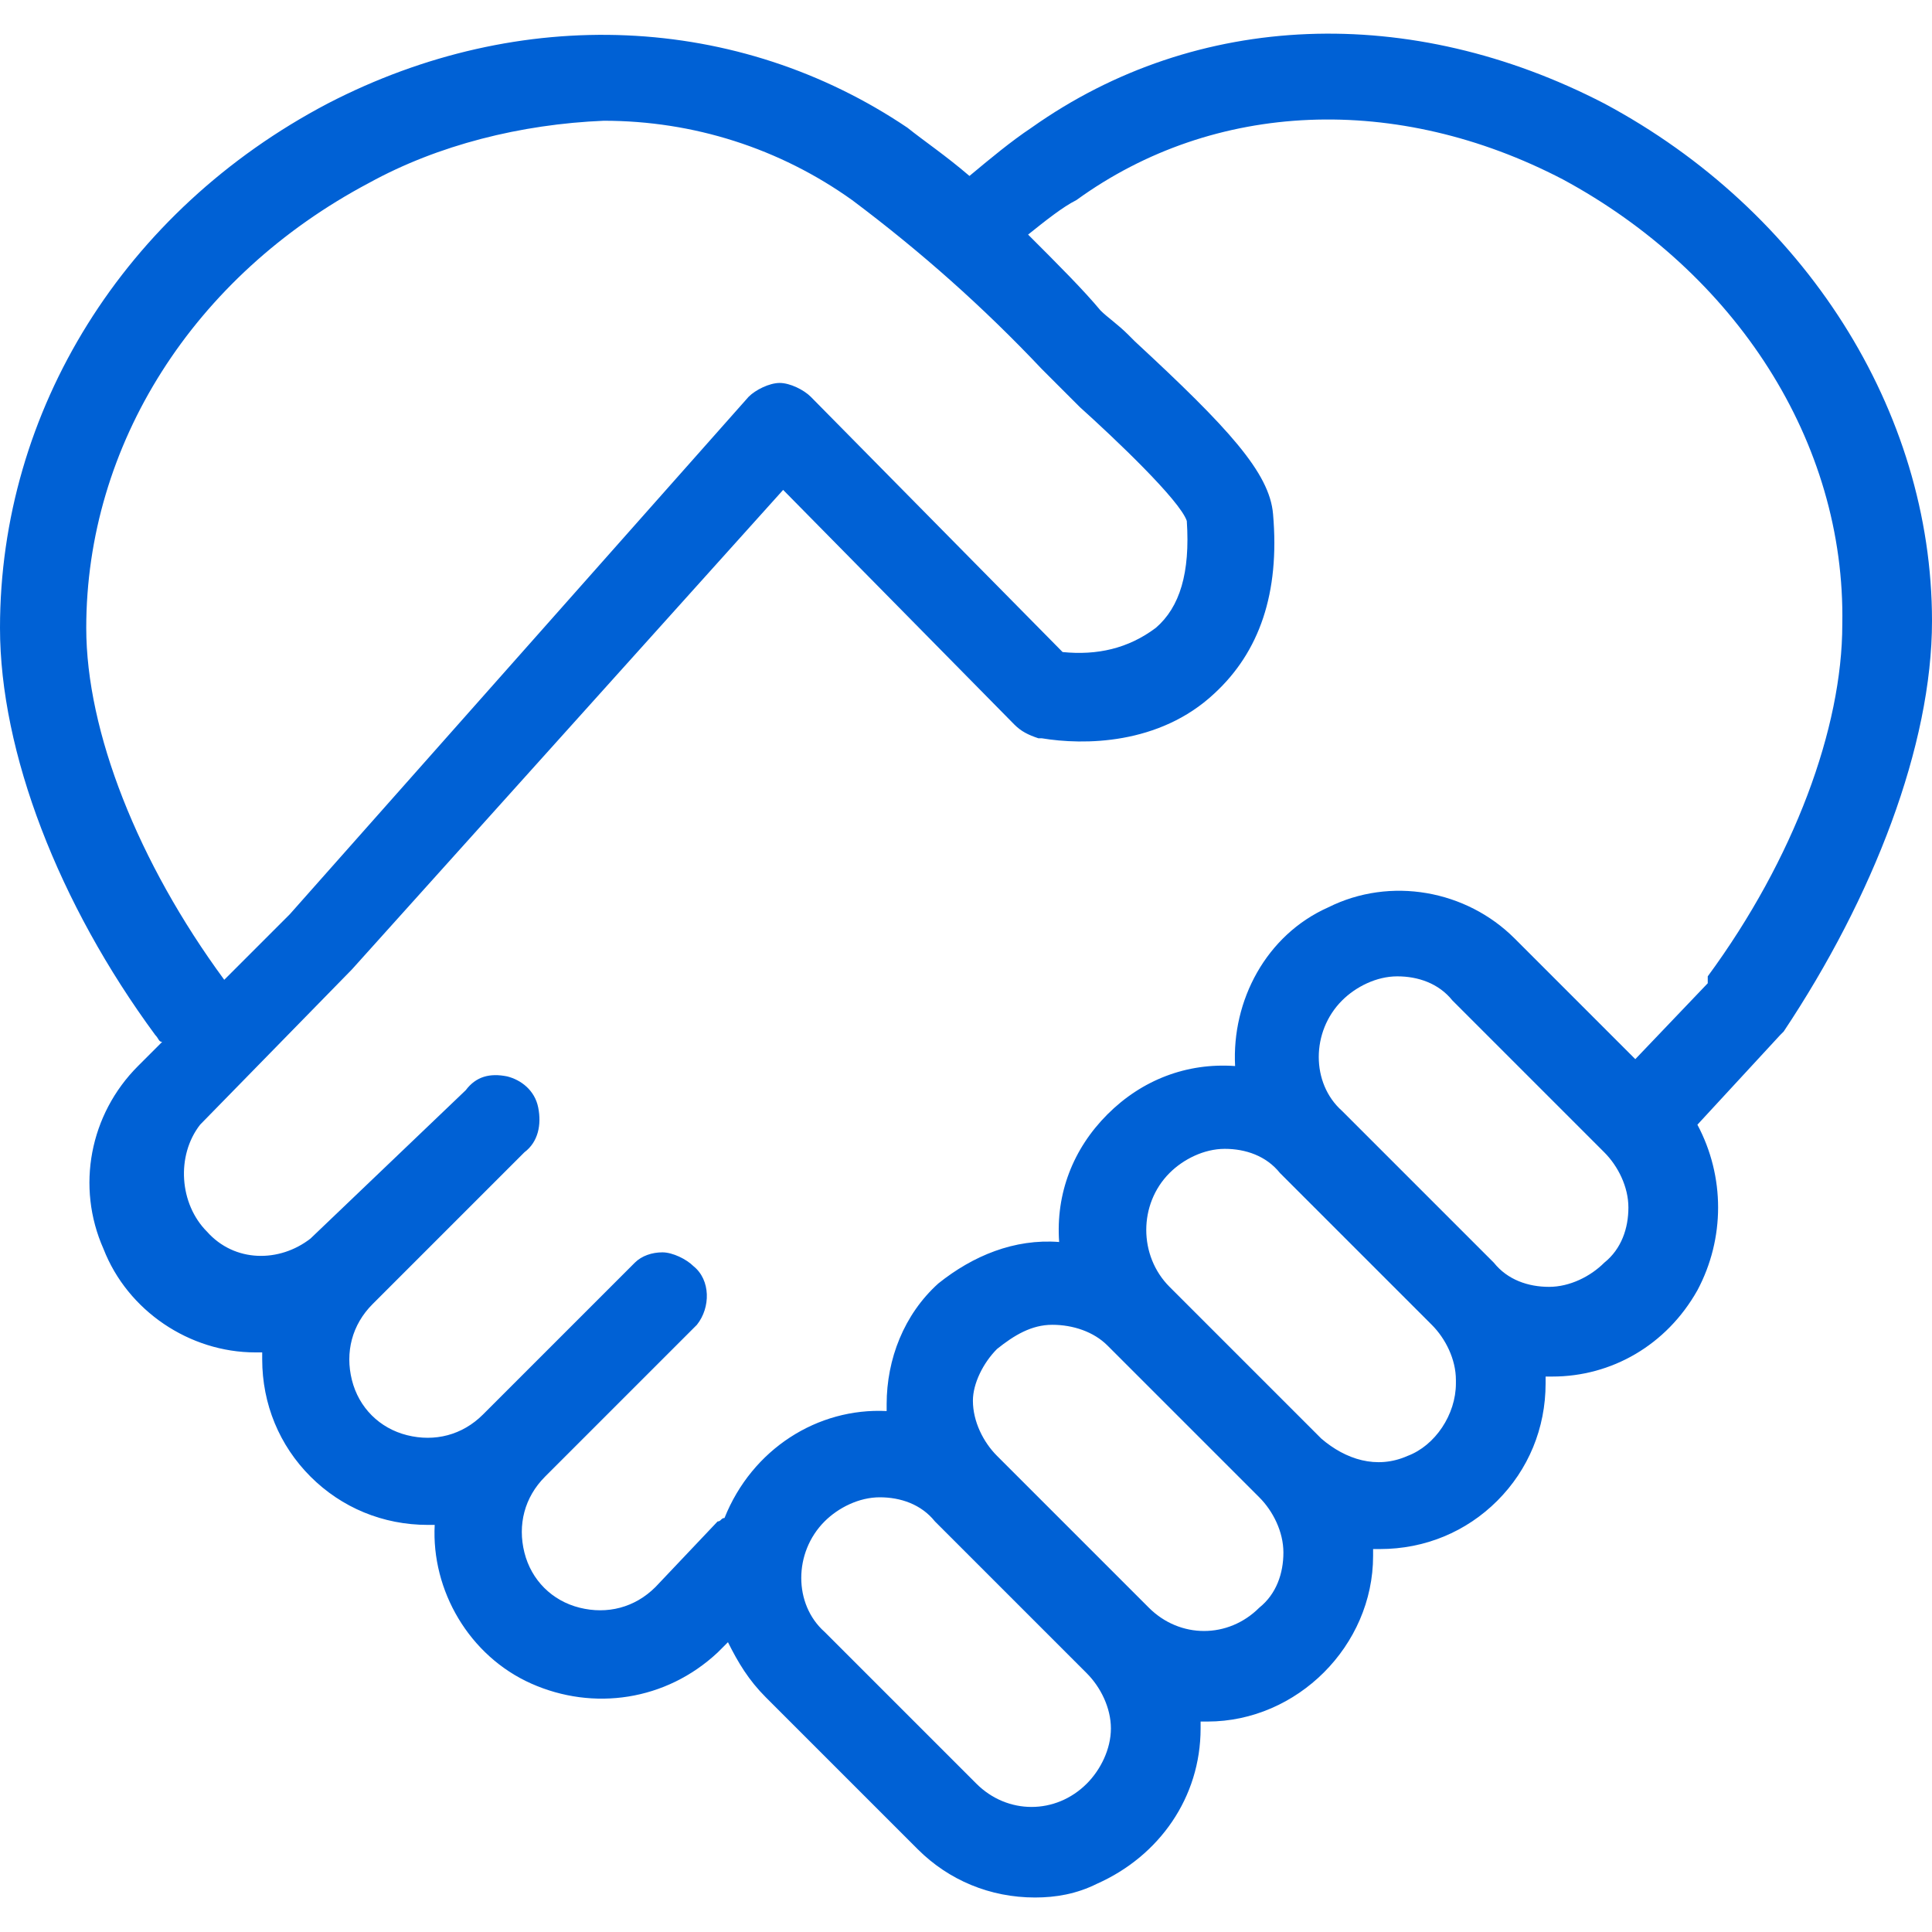 <?xml version="1.0" encoding="utf-8"?>
<!-- Generator: Adobe Illustrator 25.0.0, SVG Export Plug-In . SVG Version: 6.00 Build 0)  -->
<svg version="1.1" id="Layer_1" xmlns="http://www.w3.org/2000/svg" xmlns:xlink="http://www.w3.org/1999/xlink" x="0px" y="0px"
	 viewBox="0 0 56 56" style="enable-background:new 0 0 56 56;" xml:space="preserve">
<style type="text/css">
	.st0{fill:#0061D5;}
</style>
<path class="st0" d="M46.5,3L46.5,3c-5.6-2.9-11.8-2.7-16.6,0.7c-0.6,0.4-1.2,0.9-1.8,1.4c-0.7-0.6-1.3-1-1.8-1.4
	C21.4,0.4,15.1,0.1,9.5,3C3.6,6.1,0,11.9,0,18.2c0,3.6,1.7,8,4.5,11.8c0.1,0.1,0.1,0.2,0.2,0.2L4,30.9c-1.4,1.4-1.8,3.5-1,5.3
	c0.7,1.8,2.5,3,4.4,3h0.2c0,0,0,0,0,0c0,0.1,0,0.1,0,0.2c0,1.3,0.5,2.5,1.4,3.4c0.9,0.9,2.1,1.4,3.4,1.4c0,0,0,0,0,0h0.2
	c-0.1,1.9,1,3.8,2.8,4.6c1.8,0.8,3.9,0.5,5.4-0.9l0.3-0.3c0.3,0.6,0.6,1.1,1.1,1.6l4.4,4.4c0.9,0.9,2.1,1.4,3.4,1.4
	c0.6,0,1.2-0.1,1.8-0.4c1.8-0.8,3-2.5,3-4.5c0-0.1,0-0.2,0-0.2h0.2c2.6,0,4.8-2.2,4.8-4.8c0-0.1,0-0.2,0-0.2h0.2c0,0,0,0,0,0
	c1.3,0,2.5-0.5,3.4-1.4c0.9-0.9,1.4-2.1,1.4-3.4c0-0.1,0-0.2,0-0.2h0.2c0,0,0,0,0,0c1.7,0,3.3-0.9,4.2-2.5c0.8-1.5,0.8-3.3,0-4.8
	l2.4-2.6l0.1-0.1C54.3,26,56,21.6,56,18C56,11.9,52.3,6.1,46.5,3z M49.5,28.5l-2.1,2.2l-3.5-3.5c-1.4-1.4-3.6-1.8-5.4-0.9
	c-1.8,0.8-2.8,2.7-2.7,4.6c-1.4-0.1-2.7,0.4-3.7,1.4c-1,1-1.5,2.3-1.4,3.7c-1.3-0.1-2.5,0.4-3.5,1.2c-1,0.9-1.5,2.2-1.5,3.5
	c0,0.1,0,0.2,0,0.2c-2-0.1-3.9,1.1-4.7,3.1c-0.1,0-0.1,0.1-0.2,0.1L19,46c-0.6,0.6-1.4,0.8-2.2,0.6c-0.8-0.2-1.4-0.8-1.6-1.6
	c-0.2-0.8,0-1.6,0.6-2.2l4.4-4.4c0.4-0.5,0.4-1.3-0.1-1.7c-0.2-0.2-0.6-0.4-0.9-0.4c-0.3,0-0.6,0.1-0.8,0.3L14,41
	c-0.6,0.6-1.4,0.8-2.2,0.6c-0.8-0.2-1.4-0.8-1.6-1.6c-0.2-0.8,0-1.6,0.6-2.2l4.4-4.4c0.4-0.3,0.5-0.8,0.4-1.3
	c-0.1-0.5-0.5-0.8-0.9-0.9c-0.5-0.1-0.9,0-1.2,0.4L9,35.9c-0.9,0.7-2.2,0.7-3-0.2c-0.8-0.8-0.9-2.2-0.2-3.1l4.4-4.5l12.5-13.9
	l6.7,6.8c0.2,0.2,0.4,0.3,0.7,0.4c0,0,0,0,0.1,0c1.2,0.2,3.4,0.2,5-1.3c1.3-1.2,1.9-2.9,1.7-5.2c-0.1-1.2-1.3-2.5-4-5l-0.2-0.2
	c-0.3-0.3-0.6-0.5-0.8-0.7c-0.5-0.6-1.2-1.3-2.1-2.2c0.5-0.4,1-0.8,1.4-1c4-2.9,9.3-3.1,14.1-0.6c5,2.7,8.2,7.6,8.1,12.9
	c0,3-1.4,6.8-3.9,10.2L49.5,28.5L49.5,28.5z M23.9,44.1c0.4-0.4,1-0.7,1.6-0.7c0.6,0,1.2,0.2,1.6,0.7l4.4,4.4c0.4,0.4,0.7,1,0.7,1.6
	c0,0.6-0.3,1.2-0.7,1.6c-0.9,0.9-2.3,0.9-3.2,0l-4.4-4.4C23,46.5,23,45,23.9,44.1z M28.9,39.1c0.5-0.4,1-0.7,1.6-0.7
	s1.2,0.2,1.6,0.6l4.4,4.4c0.4,0.4,0.7,1,0.7,1.6c0,0.6-0.2,1.2-0.7,1.6c-0.9,0.9-2.3,0.9-3.2,0l-4.4-4.4c-0.4-0.4-0.7-1-0.7-1.6
	C28.2,40.1,28.5,39.5,28.9,39.1z M33.9,34c0.4-0.4,1-0.7,1.6-0.7c0.6,0,1.2,0.2,1.6,0.7l4.4,4.4c0.4,0.4,0.7,1,0.7,1.6l0,0.1
	c0,0.9-0.6,1.8-1.4,2.1c-0.9,0.4-1.8,0.1-2.5-0.5l-4.4-4.4C33,36.4,33,34.9,33.9,34z M38.9,29c0.4-0.4,1-0.7,1.6-0.7c0,0,0,0,0,0
	c0.6,0,1.2,0.2,1.6,0.7l4.4,4.4c0.4,0.4,0.7,1,0.7,1.6c0,0.6-0.2,1.2-0.7,1.6c-0.4,0.4-1,0.7-1.6,0.7s-1.2-0.2-1.6-0.7l-4.4-4.4
	C38,31.4,38,29.9,38.9,29z M17.5,3.5c2.6,0,5.1,0.8,7.2,2.3c2,1.5,3.8,3.1,5.5,4.9c0.2,0.2,0.6,0.6,1.1,1.1c1,0.9,2.9,2.7,3.1,3.3
	c0.1,1.5-0.2,2.5-0.9,3.1c-0.8,0.6-1.7,0.8-2.7,0.7l-7.3-7.4c-0.2-0.2-0.6-0.4-0.9-0.4c-0.3,0-0.7,0.2-0.9,0.4L8.4,26.5l-1.9,1.9
	C4,25,2.5,21.2,2.5,18.2c0-5.3,3.1-10.2,8.2-12.9C12.7,4.2,15.1,3.6,17.5,3.5C17.4,3.5,17.5,3.5,17.5,3.5z"/>
</svg>
